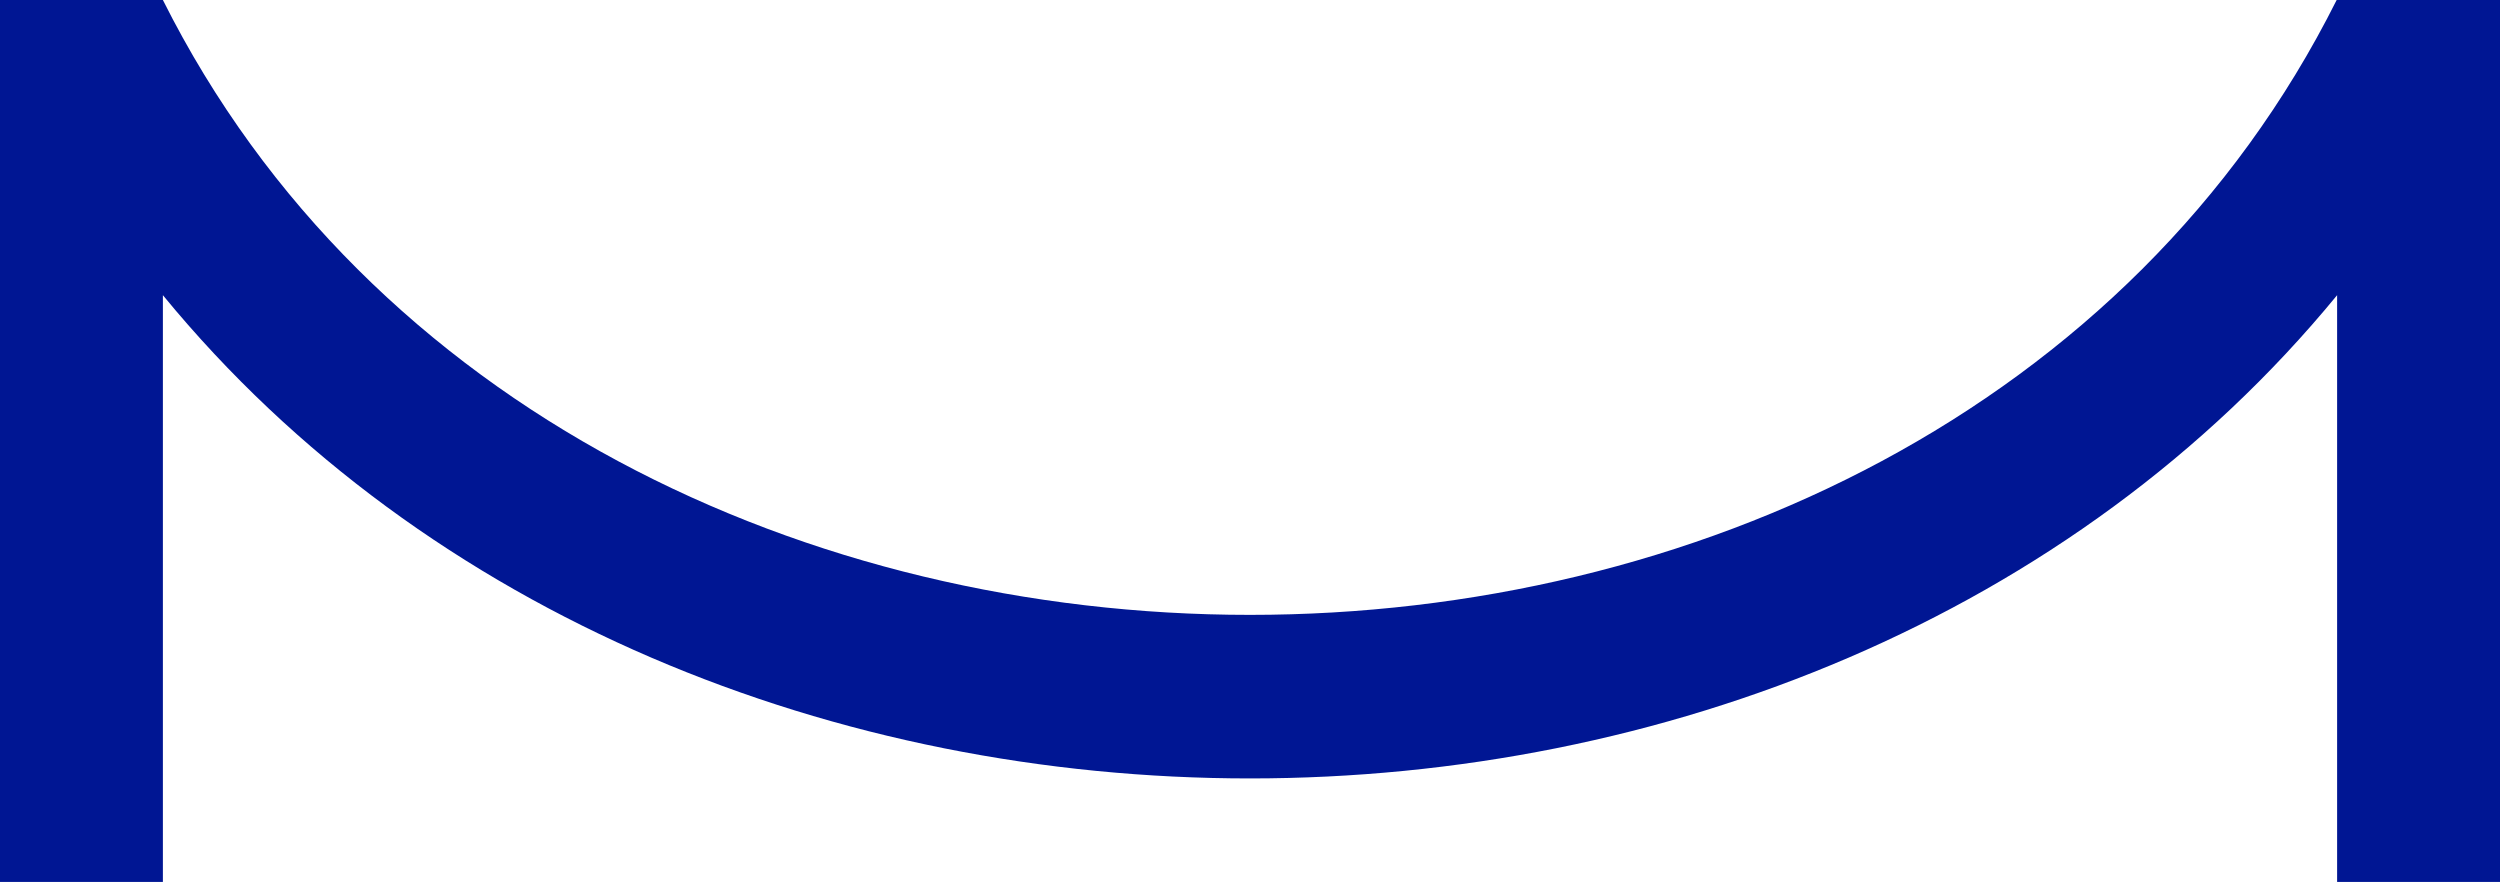 <svg xmlns="http://www.w3.org/2000/svg" id="Layer_1" viewBox="0 0 555.6 196"><defs><style>      .st0 {        fill: #001693;      }    </style></defs><path class="st0" d="M519.3,0C428.1,182.2,127.5,182.2,36.2,0H0v196h36.2V65.6c117.5,143.2,365.7,143.2,483.2,0v130.4h36.2V0h-36.3Z"></path></svg>
